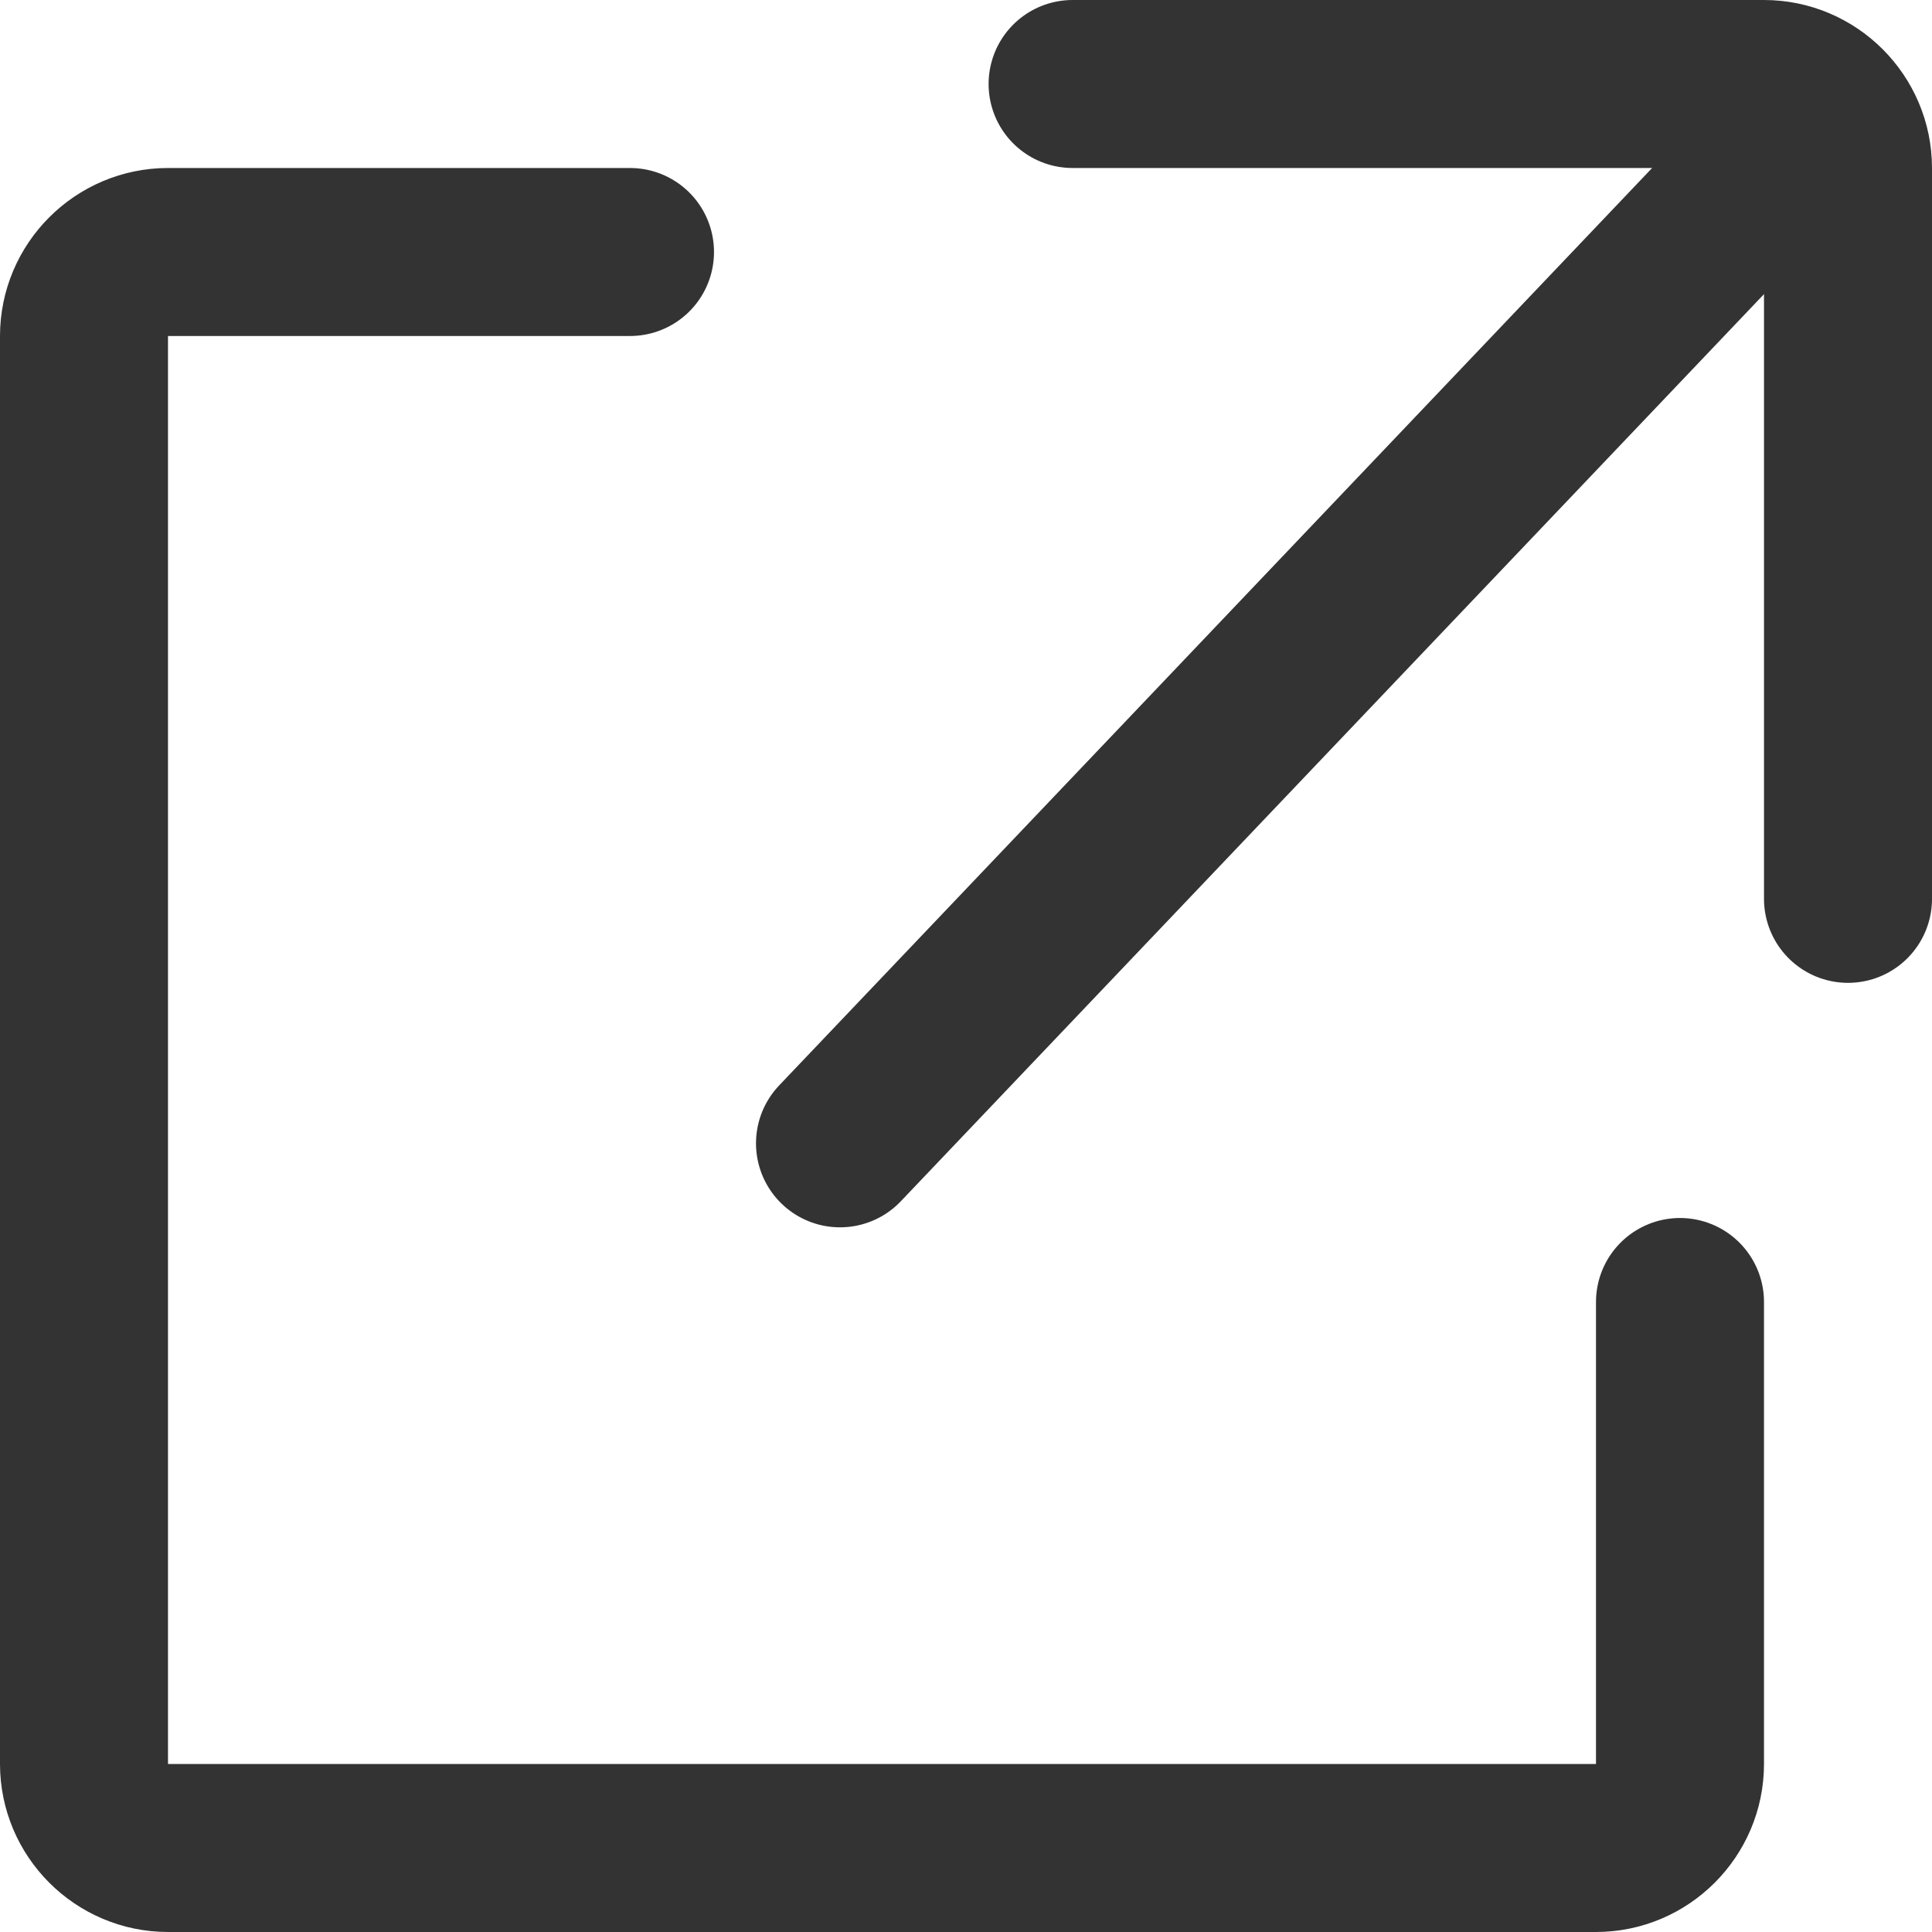 <?xml version="1.0" encoding="UTF-8"?>
<svg id="_レイヤー_2" data-name="レイヤー 2" xmlns="http://www.w3.org/2000/svg" viewBox="0 0 46 46">
  <defs>
    <style>
      .cls-1 {
        fill: none;
        stroke: #333;
        stroke-linecap: round;
        stroke-miterlimit: 10;
        stroke-width: 4px;
      }
    </style>
  </defs>
  <g id="_レイヤー_2-2" data-name="レイヤー 2">
    <g>
      <g>
        <line class="cls-1" x1="20" y1="27.222" x2="42.154" y2="3.94"/>
        <path class="cls-1" d="M25.538,2h16.462c1.1,0,2,.9,2,2v17.401"/>
      </g>
      <path class="cls-1" d="M15,6H4c-1.1,0-2,.9-2,2v34c0,1.1.9,2,2,2h34c1.1,0,2-.9,2-2v-11"/>
    </g>
  </g>
</svg>